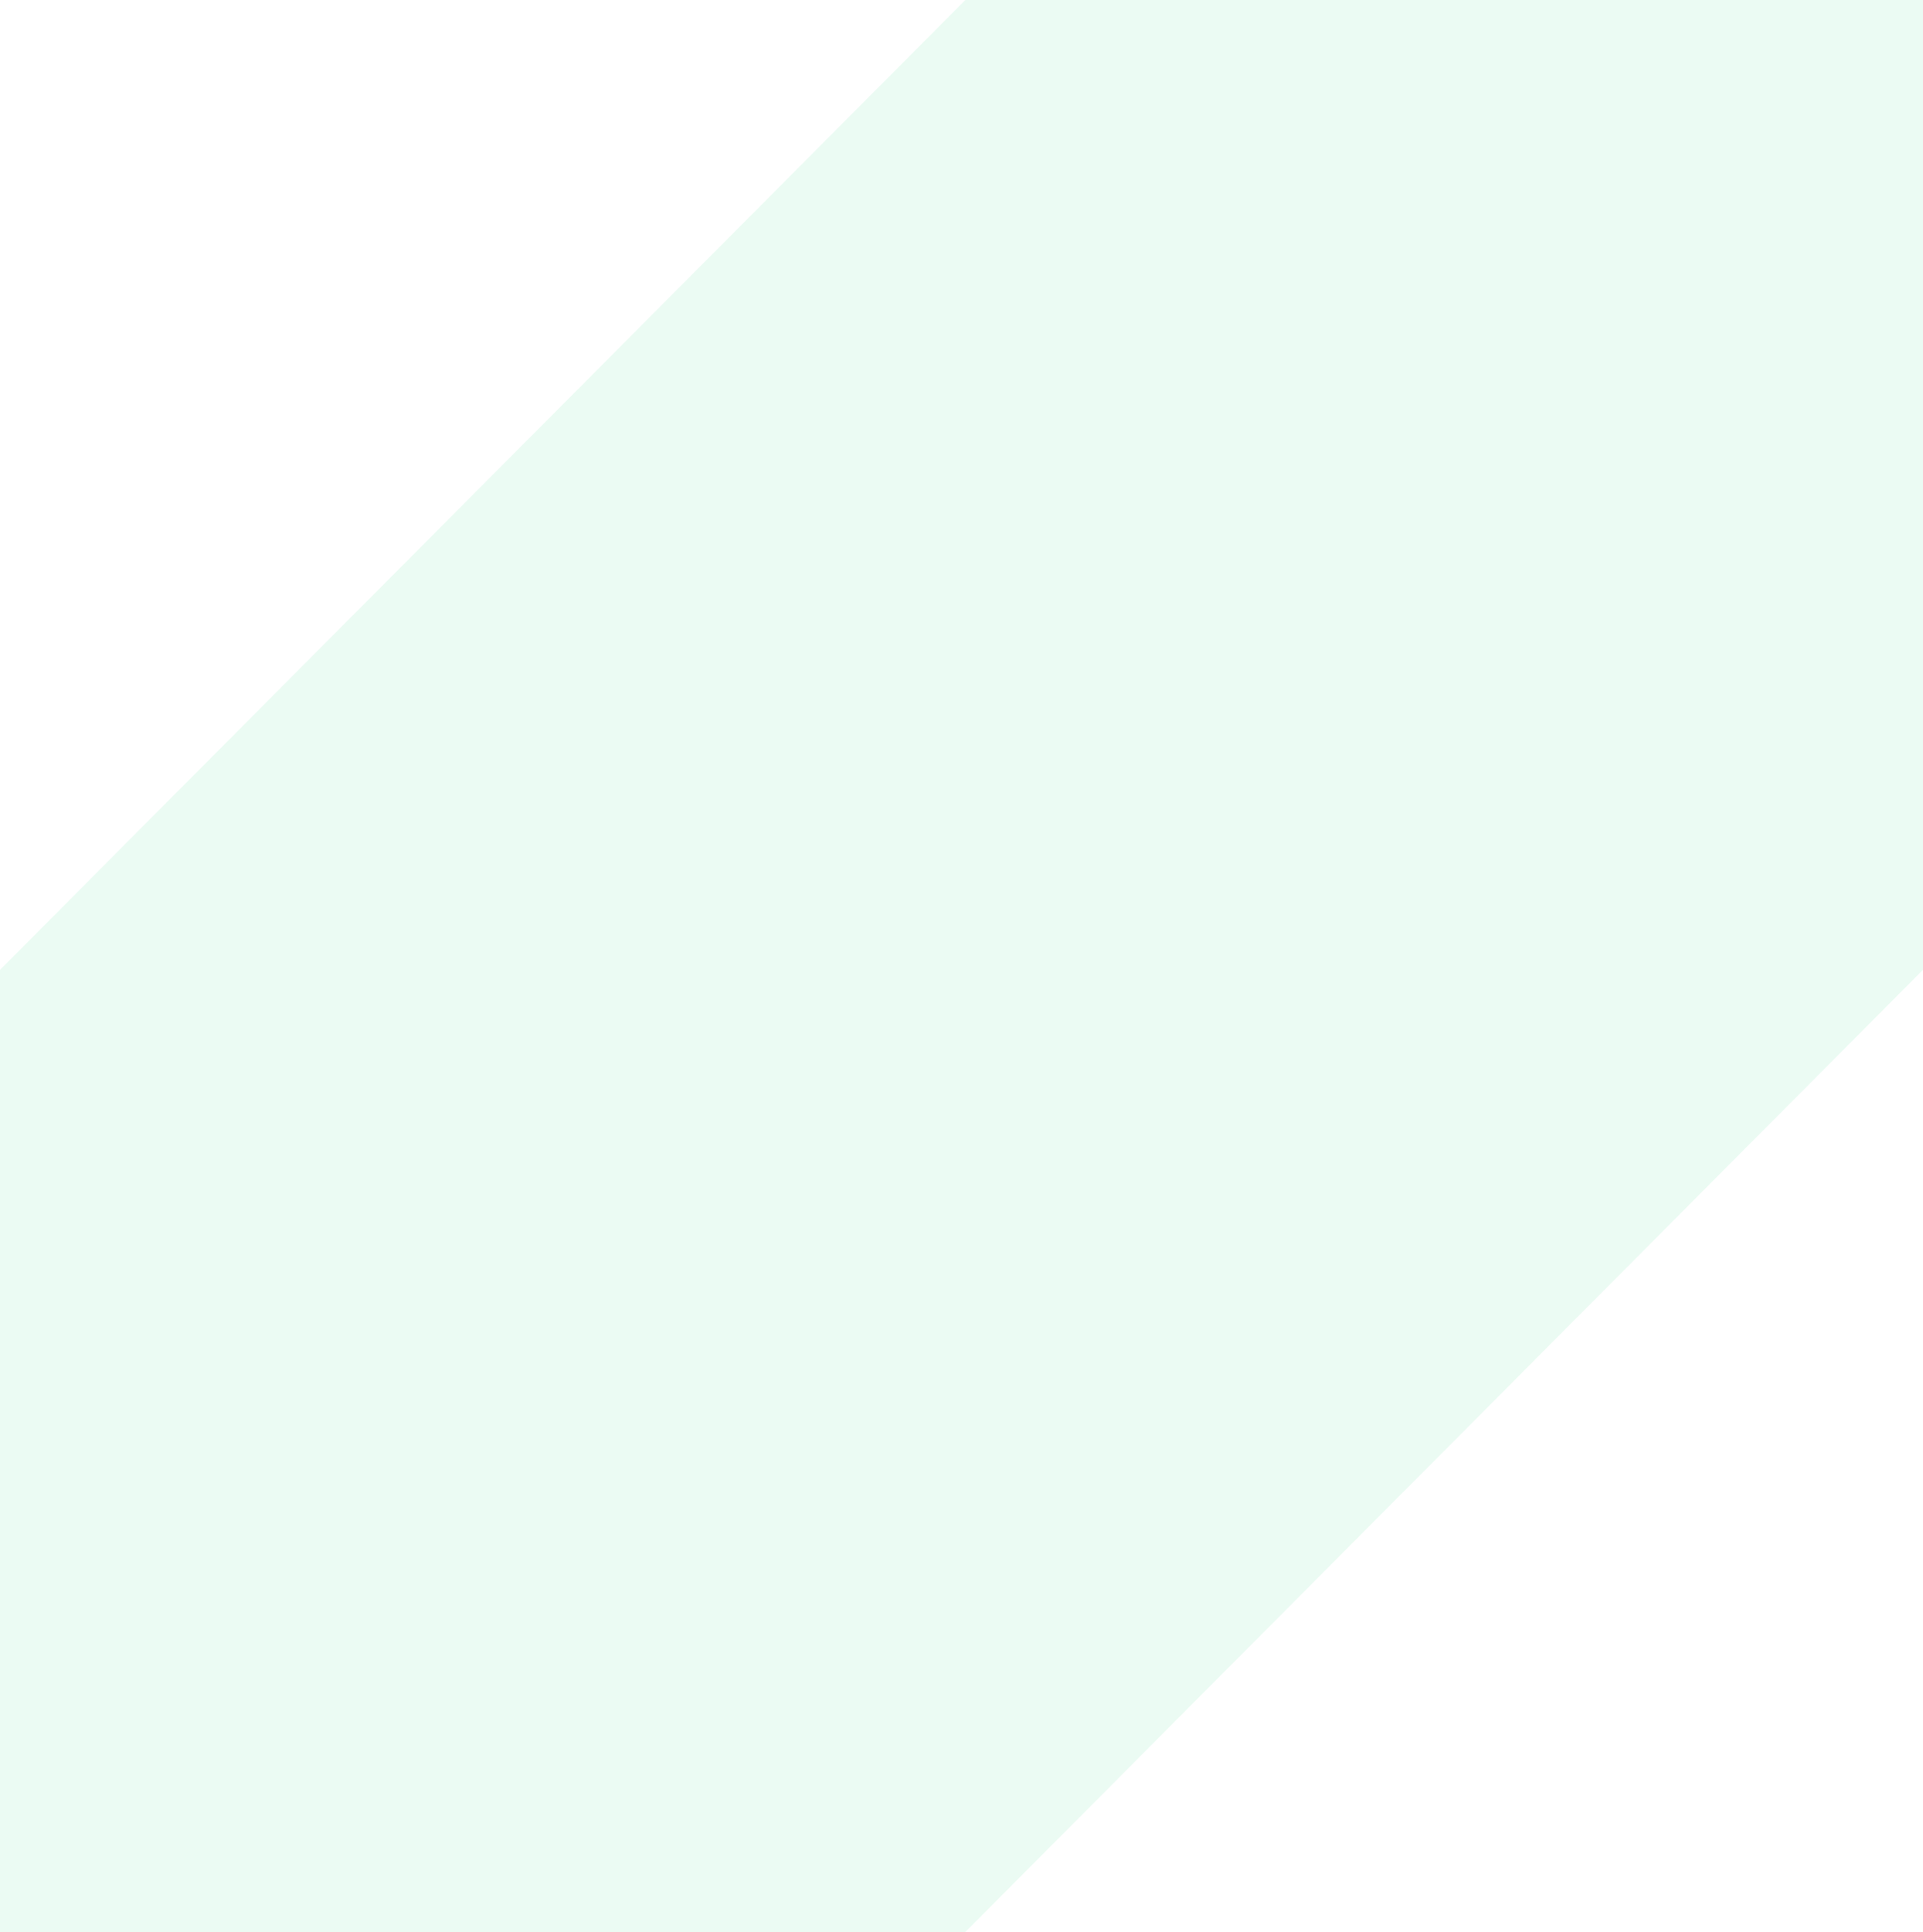 <?xml version="1.0" encoding="UTF-8"?> <svg xmlns="http://www.w3.org/2000/svg" width="227" height="228" viewBox="0 0 227 228" fill="none"><path d="M9.9266e-06 114.453L1.32003e-07 226.49L0 228L113.951 228L227 114.453L227 4.58618e-06L113.951 -5.29688e-06L9.9266e-06 114.453Z" fill="#81E2B4" fill-opacity="0.16"></path></svg> 
